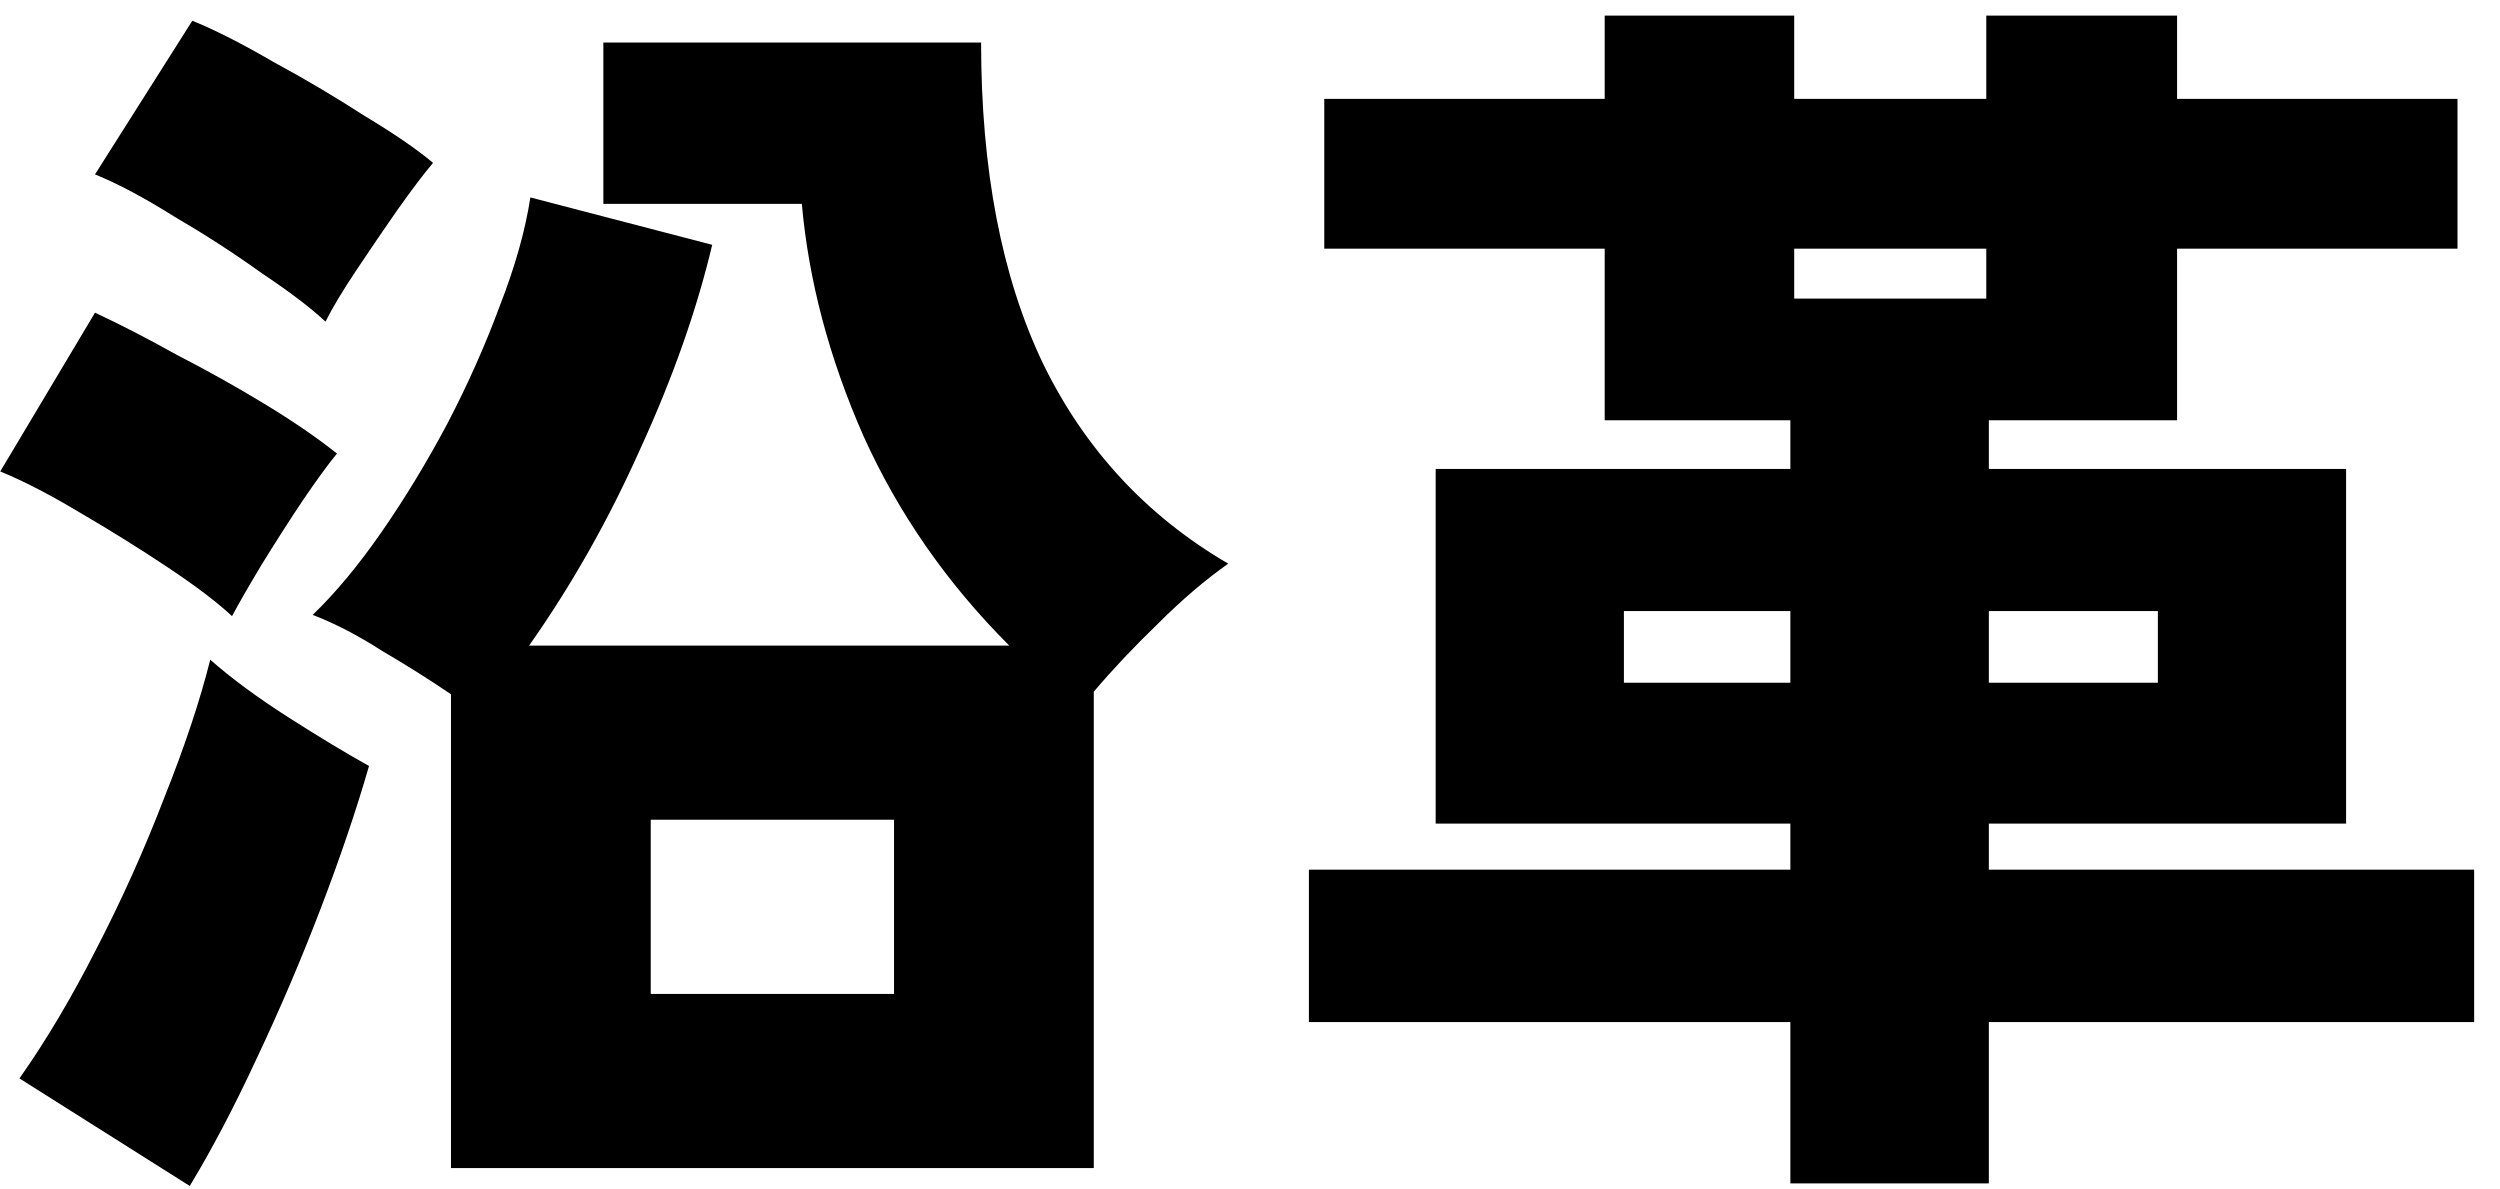 <svg width="82" height="39" viewBox="0 0 82 39" fill="none" xmlns="http://www.w3.org/2000/svg">
<path d="M14.792 38.312V22.772C14.092 22.296 13.336 21.82 12.524 21.344C11.74 20.84 10.984 20.448 10.256 20.168C11.012 19.44 11.768 18.53 12.524 17.438C13.28 16.346 13.994 15.17 14.666 13.91C15.338 12.622 15.912 11.334 16.388 10.046C16.892 8.758 17.228 7.568 17.396 6.476L23.36 8.03C22.856 10.158 22.072 12.384 21.008 14.708C19.972 17.032 18.754 19.188 17.354 21.176H33.104C31.06 19.132 29.464 16.836 28.316 14.288C27.196 11.74 26.524 9.206 26.3 6.686H19.79V1.394H32.18C32.18 5.566 32.852 9.066 34.196 11.894C35.568 14.722 37.598 16.92 40.286 18.488C39.53 19.02 38.76 19.678 37.976 20.462C37.192 21.218 36.492 21.96 35.876 22.688V38.312H14.792ZM6.224 38.9L0.638 35.372C1.506 34.14 2.346 32.726 3.158 31.13C3.998 29.506 4.74 27.854 5.384 26.174C6.056 24.494 6.56 22.982 6.896 21.638C7.596 22.254 8.45 22.884 9.458 23.528C10.466 24.172 11.348 24.704 12.104 25.124C11.684 26.58 11.152 28.148 10.508 29.828C9.864 31.508 9.164 33.146 8.408 34.742C7.68 36.31 6.952 37.696 6.224 38.9ZM7.61 20.21C7.134 19.762 6.434 19.23 5.51 18.614C4.586 17.998 3.62 17.396 2.612 16.808C1.632 16.22 0.764 15.772 0.008 15.464L3.116 10.256C3.956 10.648 4.852 11.11 5.804 11.642C6.784 12.146 7.736 12.678 8.66 13.238C9.584 13.798 10.382 14.344 11.054 14.876C10.774 15.212 10.396 15.73 9.92 16.43C9.472 17.102 9.024 17.802 8.576 18.53C8.156 19.23 7.834 19.79 7.61 20.21ZM10.676 10.55C10.2 10.102 9.5 9.57 8.576 8.954C7.68 8.31 6.728 7.694 5.72 7.106C4.74 6.49 3.872 6.028 3.116 5.72L6.308 0.68C7.064 0.988 7.946 1.436 8.954 2.024C9.99 2.584 10.984 3.172 11.936 3.788C12.916 4.376 13.672 4.894 14.204 5.342C13.896 5.706 13.504 6.224 13.028 6.896C12.58 7.54 12.132 8.198 11.684 8.87C11.236 9.542 10.9 10.102 10.676 10.55ZM21.344 32.6H29.324V26.888H21.344V32.6ZM58.724 38.816V33.524H42.932V28.526H58.724V27.014H47.09V15.38H58.724V13.784H52.634V8.156H43.436V3.242H52.634V0.512H58.85V3.242H65.15V0.512H71.408V3.242H80.606V8.156H71.408V13.784H65.234V15.38H76.952V27.014H65.234V28.526H81.152V33.524H65.234V38.816H58.724ZM65.234 22.394H70.778V20.042H65.234V22.394ZM53.264 22.394H58.724V20.042H53.264V22.394ZM58.85 9.794H65.15V8.156H58.85V9.794Z" fill="black"/>
</svg>
